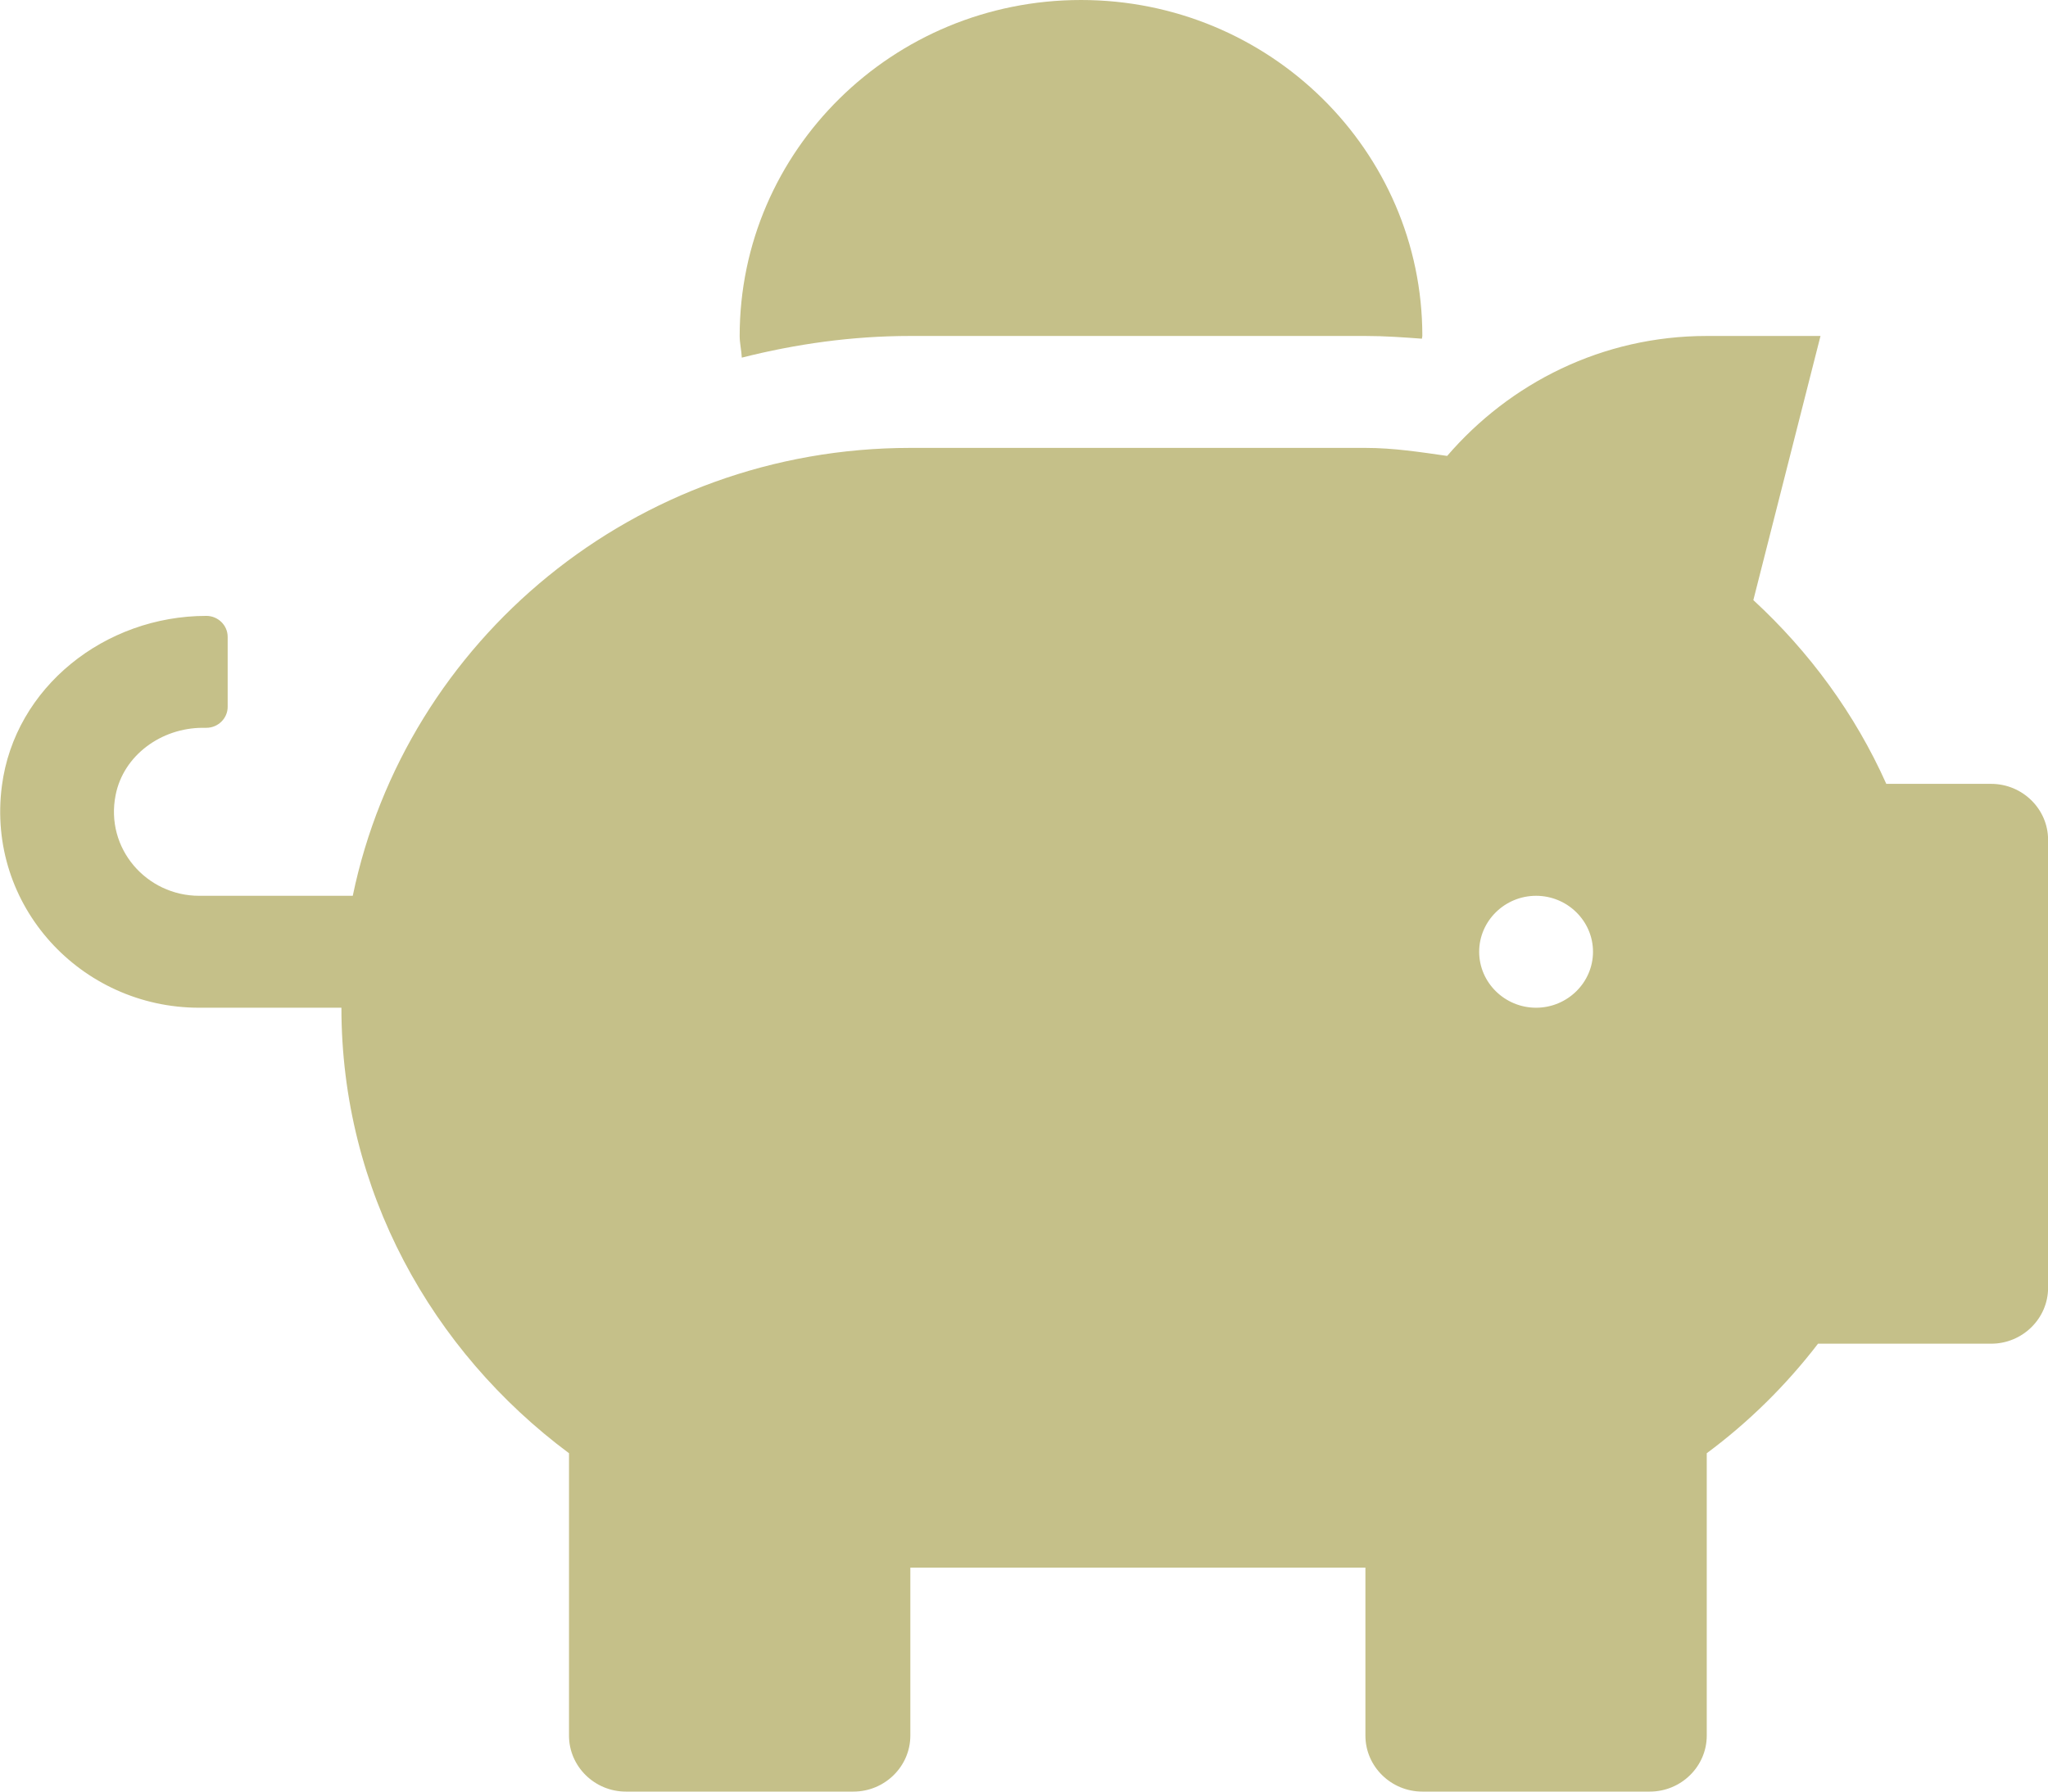 <svg width="24" height="21" viewBox="0 0 24 21" fill="none" xmlns="http://www.w3.org/2000/svg">
<g clip-path="url(#clip0_5077_345421)">
<path d="M23.334 9.188H22.105C21.738 8.367 21.205 7.641 20.547 7.034L21.334 3.938H20.001C18.776 3.938 17.693 4.491 16.959 5.344C16.643 5.299 16.33 5.25 16.001 5.25H10.668C7.443 5.25 4.755 7.506 4.134 10.5H2.334C1.718 10.5 1.23 9.946 1.355 9.319C1.447 8.851 1.893 8.531 2.376 8.531H2.418C2.555 8.531 2.668 8.421 2.668 8.285V7.465C2.668 7.329 2.555 7.219 2.418 7.219C1.23 7.219 0.172 8.055 0.022 9.212C-0.161 10.615 0.947 11.812 2.334 11.812H4.001C4.001 13.954 5.059 15.836 6.668 17.034V20.344C6.668 20.705 6.968 21 7.334 21H10.001C10.368 21 10.668 20.705 10.668 20.344V18.375H16.001V20.344C16.001 20.705 16.301 21 16.668 21H19.334C19.701 21 20.001 20.705 20.001 20.344V17.034C20.493 16.669 20.93 16.238 21.305 15.75H23.334C23.701 15.75 24.001 15.455 24.001 15.094V9.844C24.001 9.483 23.701 9.188 23.334 9.188ZM18.001 11.812C17.634 11.812 17.334 11.517 17.334 11.156C17.334 10.795 17.634 10.5 18.001 10.5C18.368 10.5 18.668 10.795 18.668 11.156C18.668 11.517 18.368 11.812 18.001 11.812ZM10.668 3.938H16.001C16.226 3.938 16.447 3.954 16.663 3.97C16.663 3.958 16.668 3.95 16.668 3.938C16.668 1.764 14.876 0 12.668 0C10.459 0 8.668 1.764 8.668 3.938C8.668 4.024 8.689 4.106 8.693 4.192C9.326 4.032 9.984 3.938 10.668 3.938Z" fill="#C5C089"/>
</g>
<defs>
<clipPath id="clip0_5077_345421">
<rect width="24" height="21" fill="white"/>
</clipPath>
</defs>
</svg>
